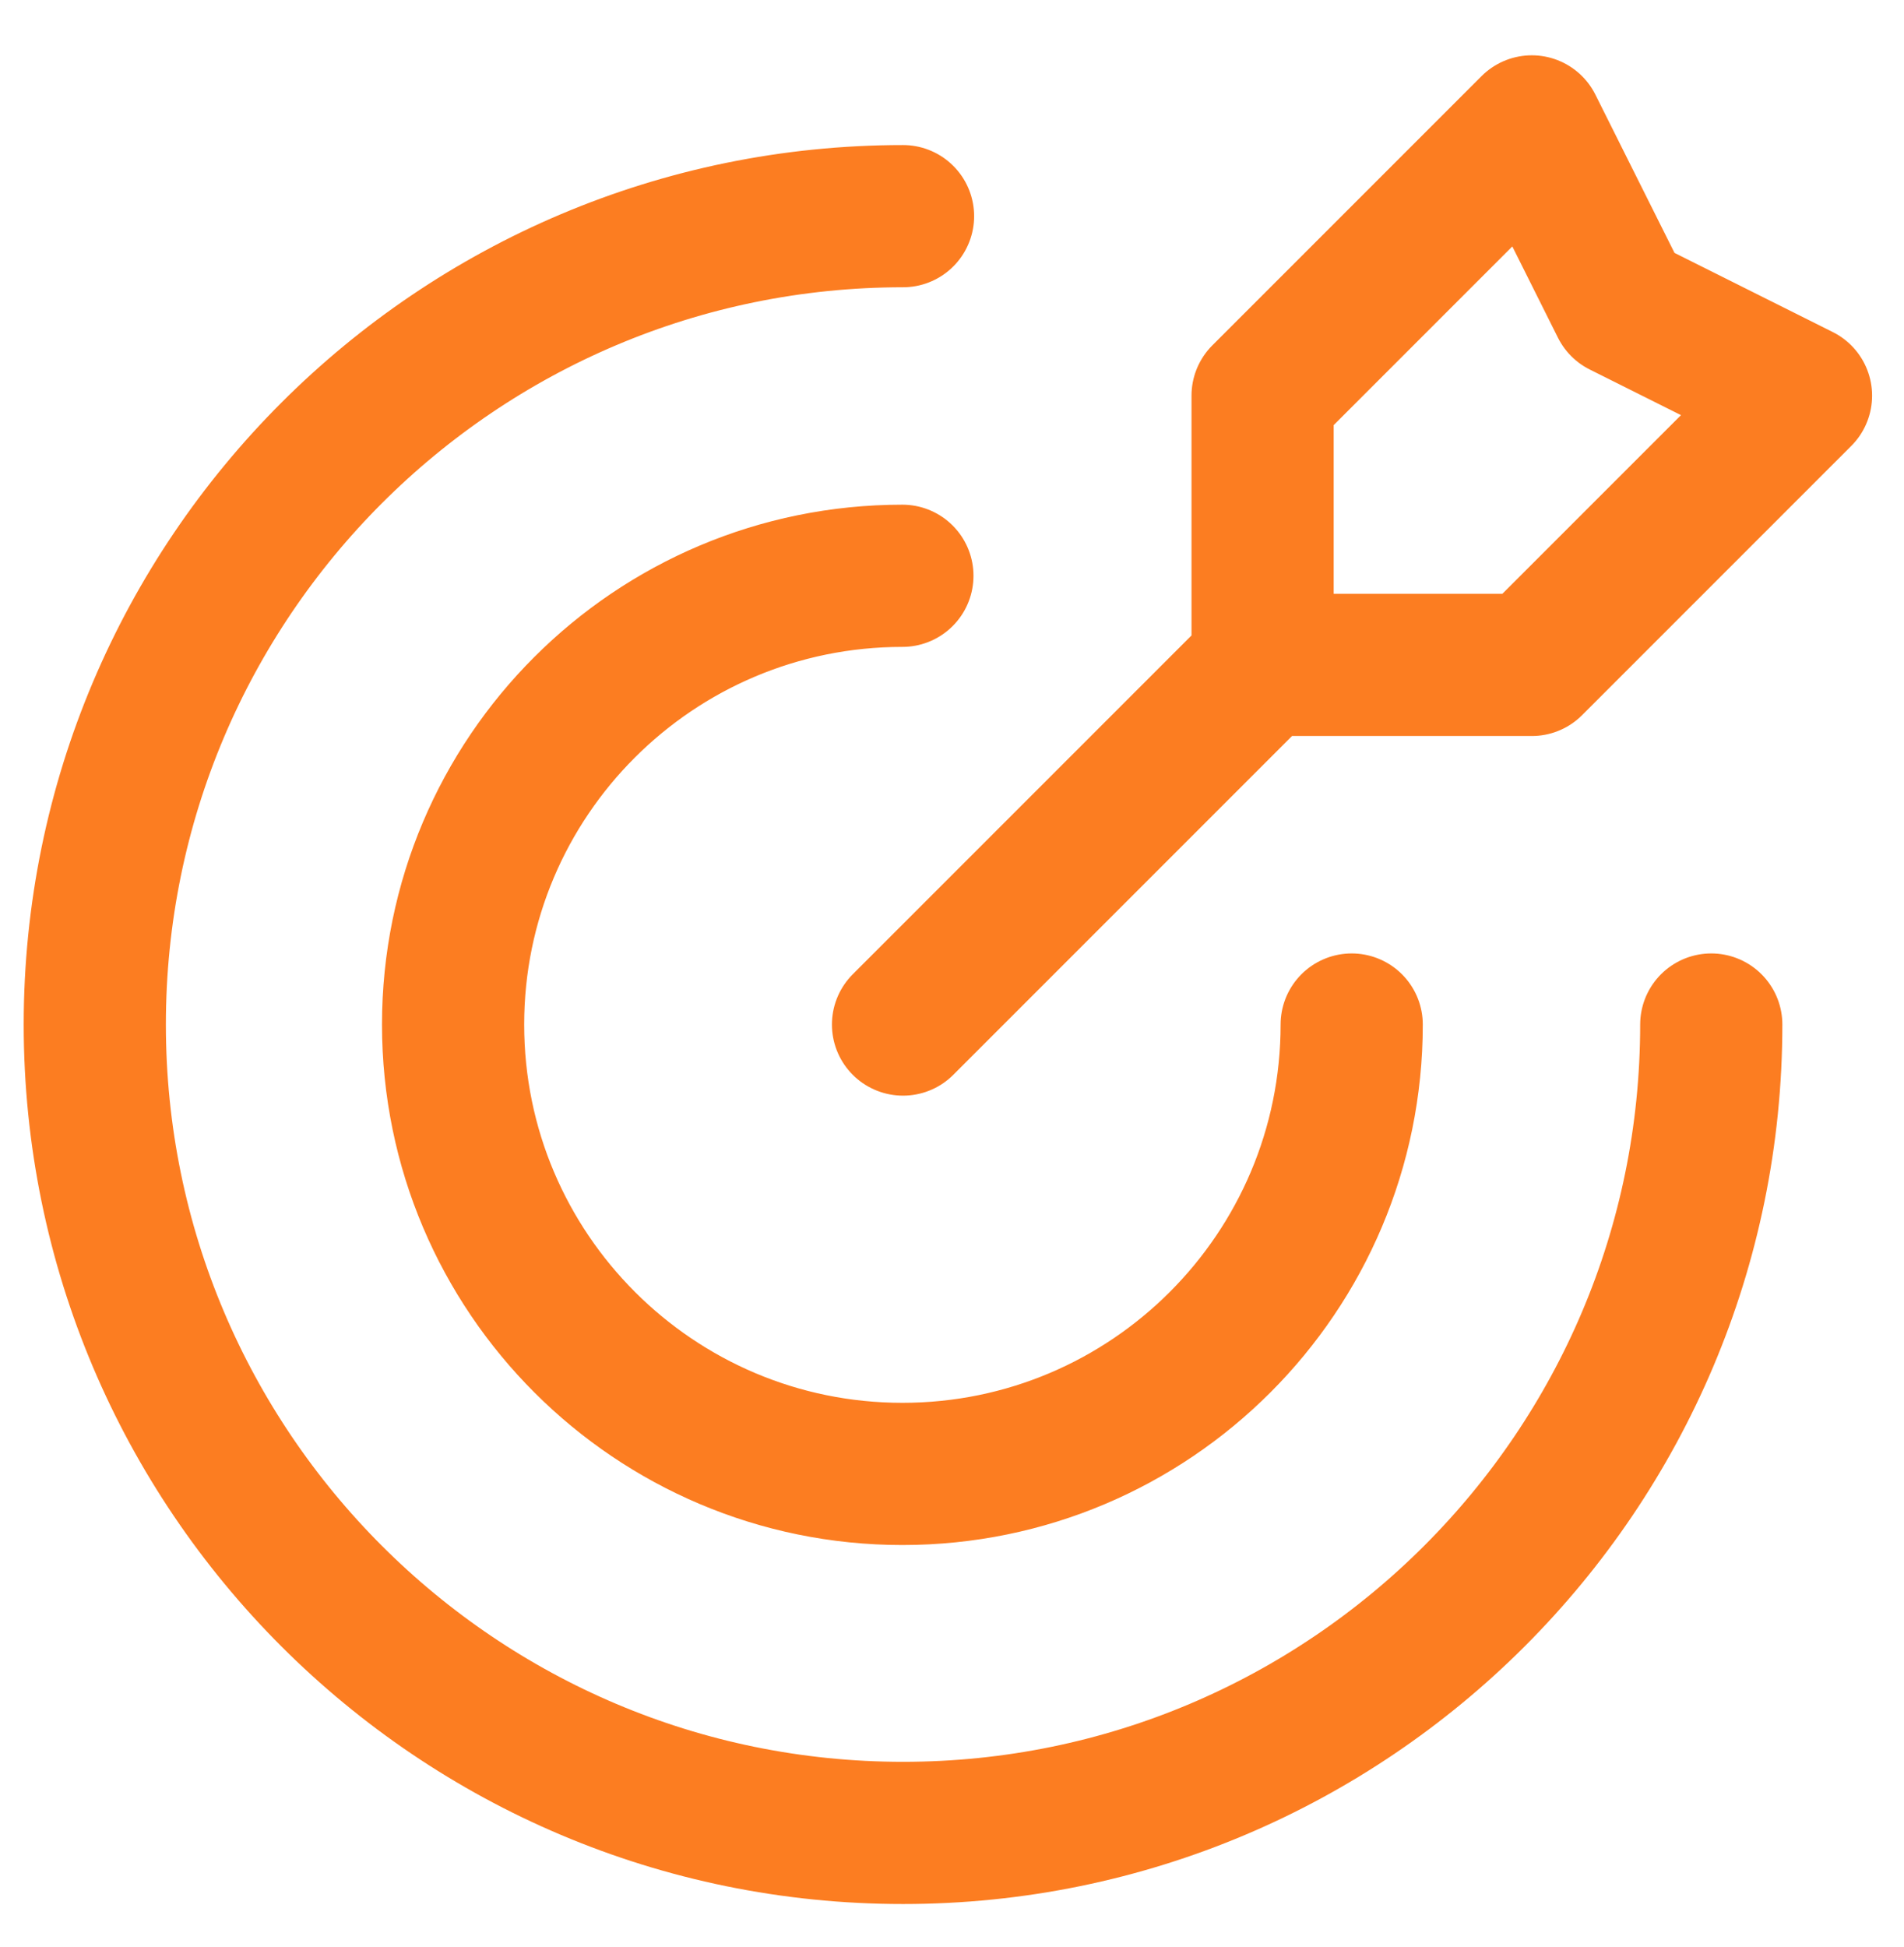 <?xml version="1.0" encoding="utf-8"?>
<!-- Generator: Adobe Illustrator 27.8.0, SVG Export Plug-In . SVG Version: 6.00 Build 0)  -->
<svg version="1.1" id="Laag_1" xmlns="http://www.w3.org/2000/svg" xmlns:xlink="http://www.w3.org/1999/xlink" x="0px" y="0px"
	 viewBox="0 0 301.3 308.1" style="enable-background:new 0 0 301.3 308.1;" xml:space="preserve">
<style type="text/css">
	
		.st0{clip-path:url(#SVGID_00000105419675188149870220000010193951484804458133_);fill:none;stroke:#FC7D21;stroke-width:22.5;stroke-linecap:round;stroke-linejoin:round;stroke-miterlimit:10;}
</style>
<g>
	<g>
		<defs>
			<rect id="SVGID_1_" y="5" width="300" height="300"/>
		</defs>
		<clipPath id="SVGID_00000156564094394908299110000007070957449089215134_">
			<use xlink:href="#SVGID_1_"  style="overflow:visible;"/>
		</clipPath>
		
			<path style="clip-path:url(#SVGID_00000156564094394908299110000007070957449089215134_);fill:none;stroke:#FC7D21;stroke-width:22.5;stroke-linecap:round;stroke-linejoin:round;stroke-miterlimit:10;" d="
			M270.8,162.1c0,70.6-57.3,127.9-127.9,127.9C72.3,290,15,232.7,15,162.1C15,91.5,72.3,34.2,142.9,34.2 M213.9,162.1
			c0,39.2-31.8,71.1-71.1,71.1c-39.2,0-71.1-31.8-71.1-71.1c0-39.2,31.8-71,71.1-71 M242.4,20l-42.6,42.6v42.6h42.6L285,62.6
			l-28.4-14.2L242.4,20L242.4,20z M199.7,105.3l-56.8,56.8"/>
	</g>
</g>
</svg>
